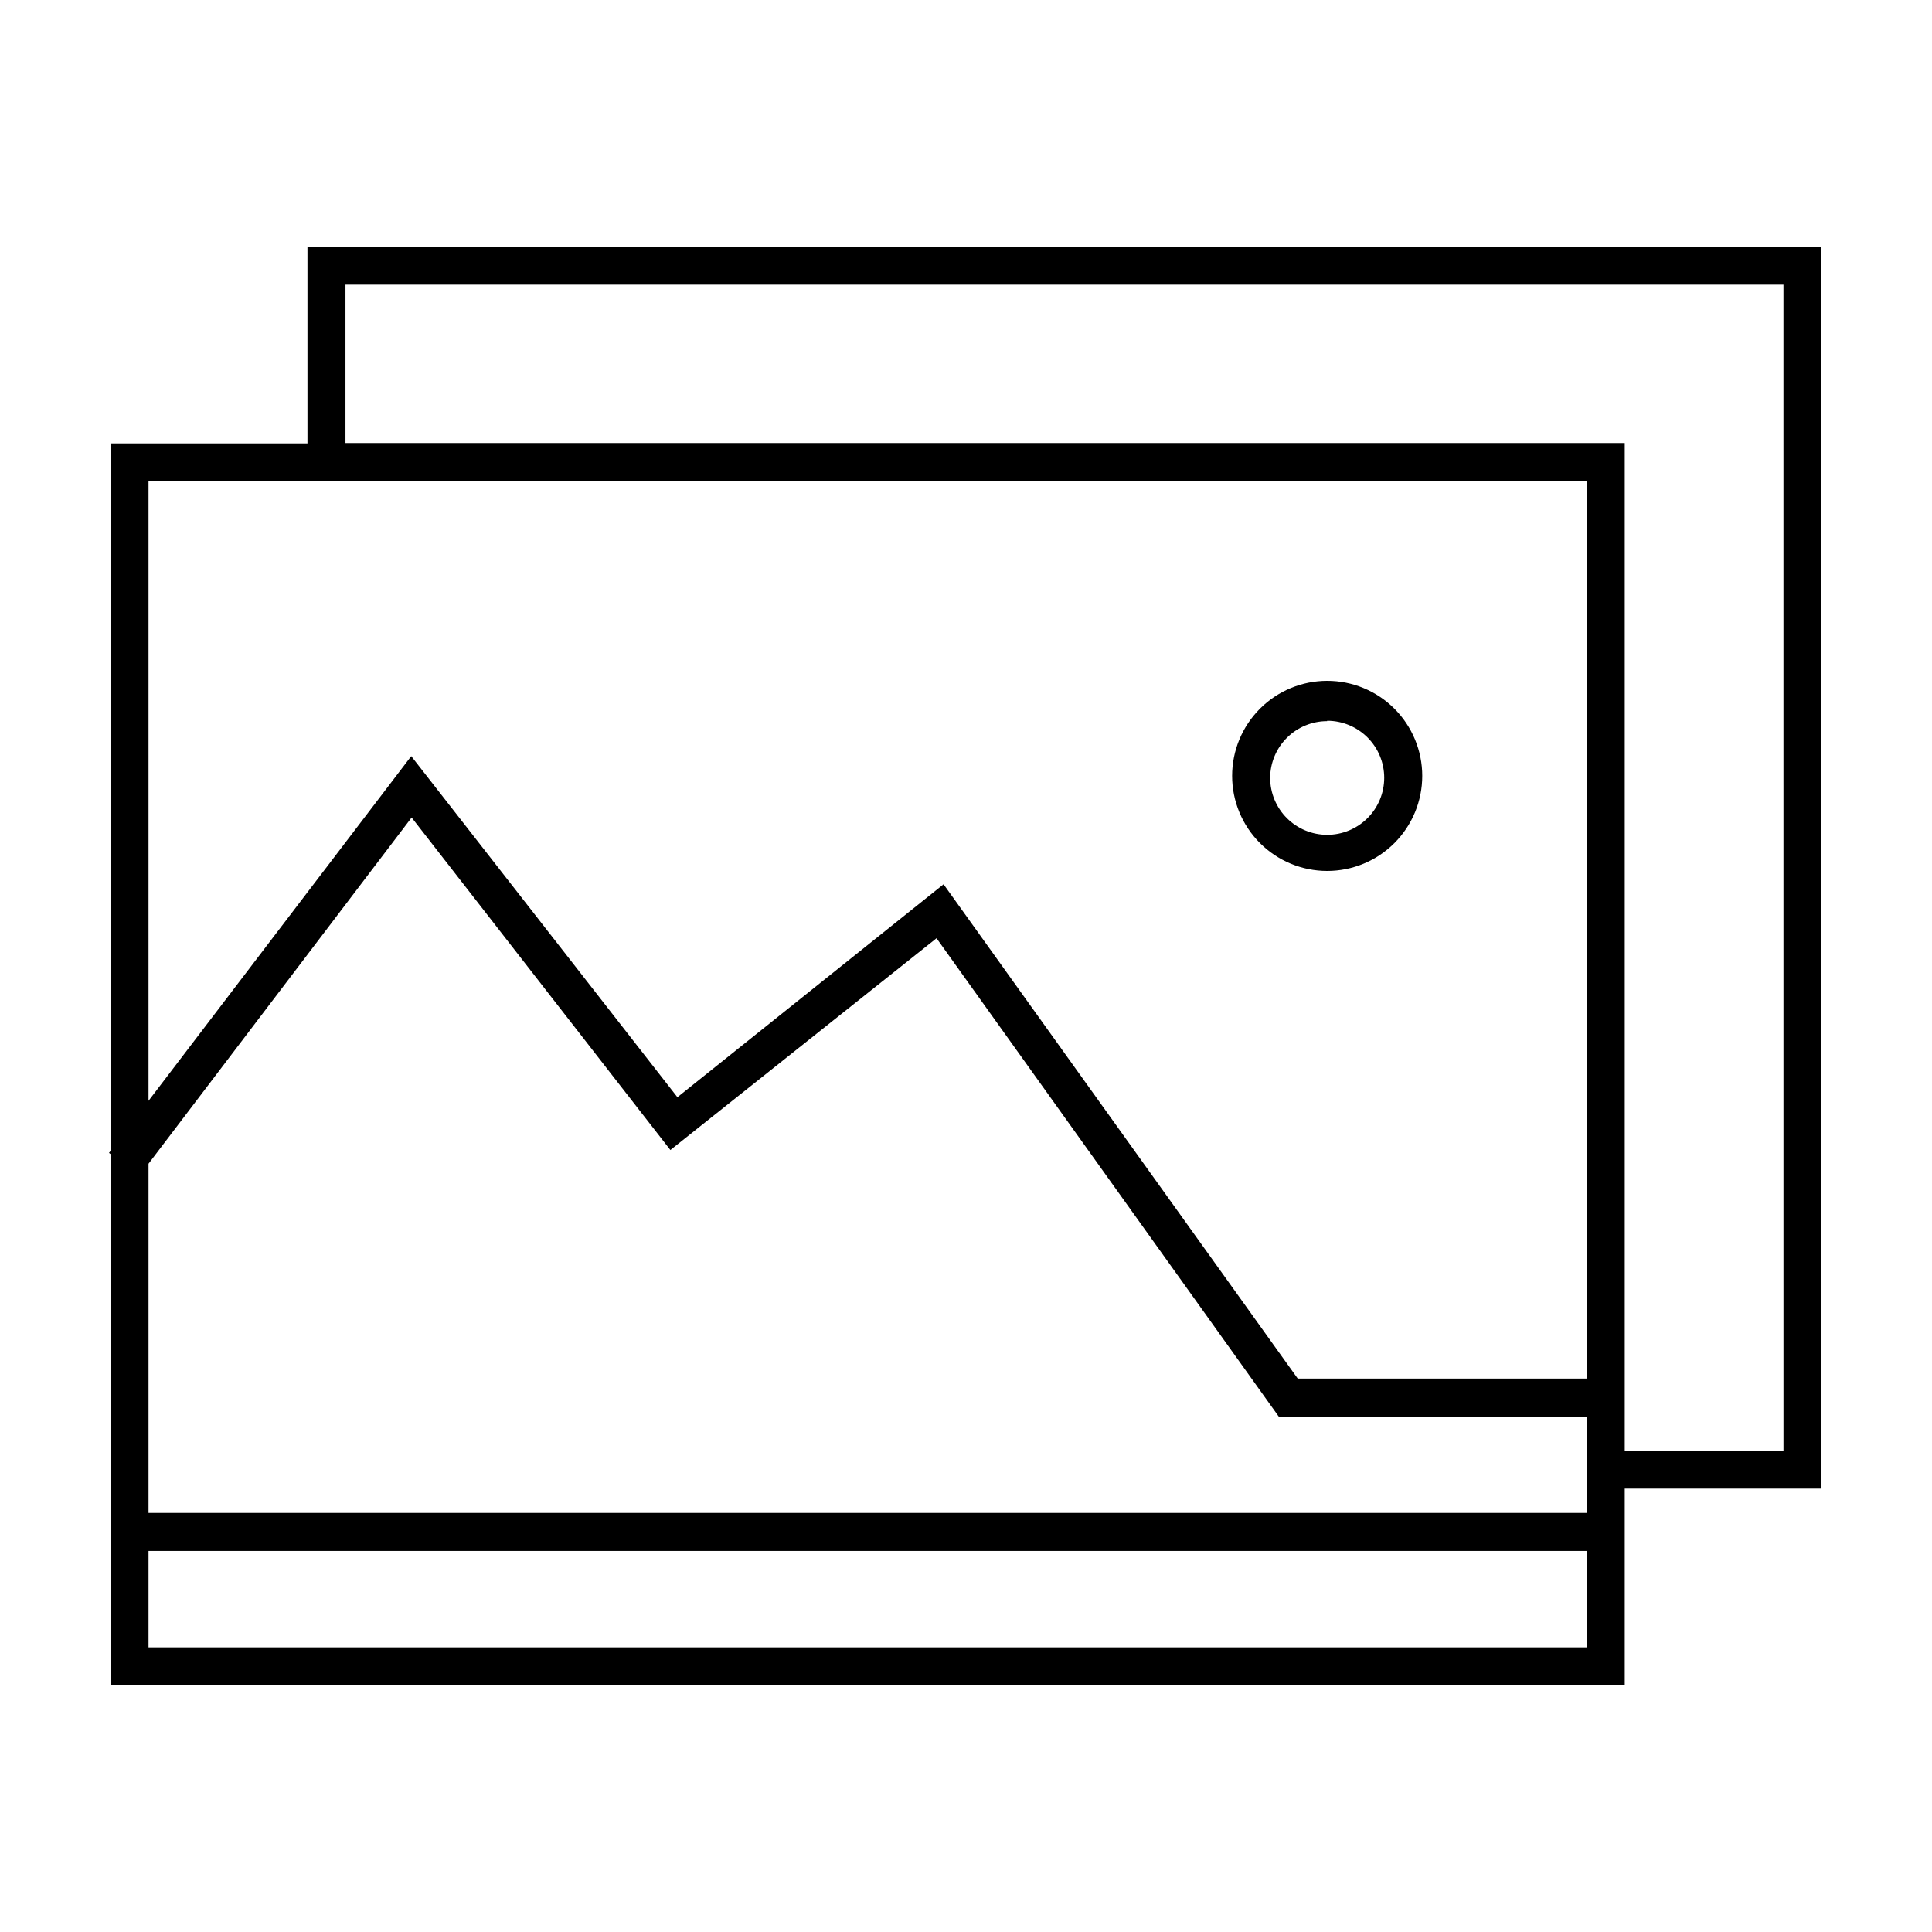 <?xml version="1.0" encoding="UTF-8"?>
<!-- Uploaded to: ICON Repo, www.svgrepo.com, Generator: ICON Repo Mixer Tools -->
<svg fill="#000000" width="800px" height="800px" version="1.1" viewBox="144 144 512 512" xmlns="http://www.w3.org/2000/svg">
 <g>
  <path d="m495.72 374.81c6.68 0 13.09-2.656 17.812-7.379 4.723-4.723 7.379-11.133 7.379-17.812 0-6.68-2.656-13.086-7.379-17.812-4.723-4.723-11.133-7.379-17.812-7.379-6.68 0-13.09 2.656-17.812 7.379-4.723 4.727-7.379 11.133-7.379 17.812 0 6.68 2.656 13.09 7.379 17.812 4.723 4.723 11.133 7.379 17.812 7.379zm0-39.801c4.008 0 7.852 1.59 10.688 4.426 2.836 2.836 4.426 6.68 4.426 10.688 0 4.008-1.59 7.852-4.426 10.688-2.836 2.836-6.68 4.426-10.688 4.426-4.008 0-7.852-1.59-10.688-4.426-2.836-2.836-4.426-6.68-4.426-10.688 0.023-3.992 1.629-7.809 4.461-10.621 2.832-2.812 6.66-4.391 10.652-4.391z"/>
  <path d="m626.71 209.36h-401.23v52.145h-52.195v187.52l-0.402 0.504 0.402 0.301v140.82h401.29v-52.145h52.141zm-443.35 62.223h381.13v237.75h-76.578l-93.859-130.99-70.535 56.426-70.535-90.383-69.625 91.344zm381.13 247.82v25.543h-381.13v-92.551l69.727-91.742 68.57 88.113 70.535-56.125 90.688 126.76zm-381.13 61.16v-25.543h381.13v25.543zm433.28-52.145h-42.066v-267.02l-339.02 0.004v-41.969h381.08z"/>
 </g>
</svg>